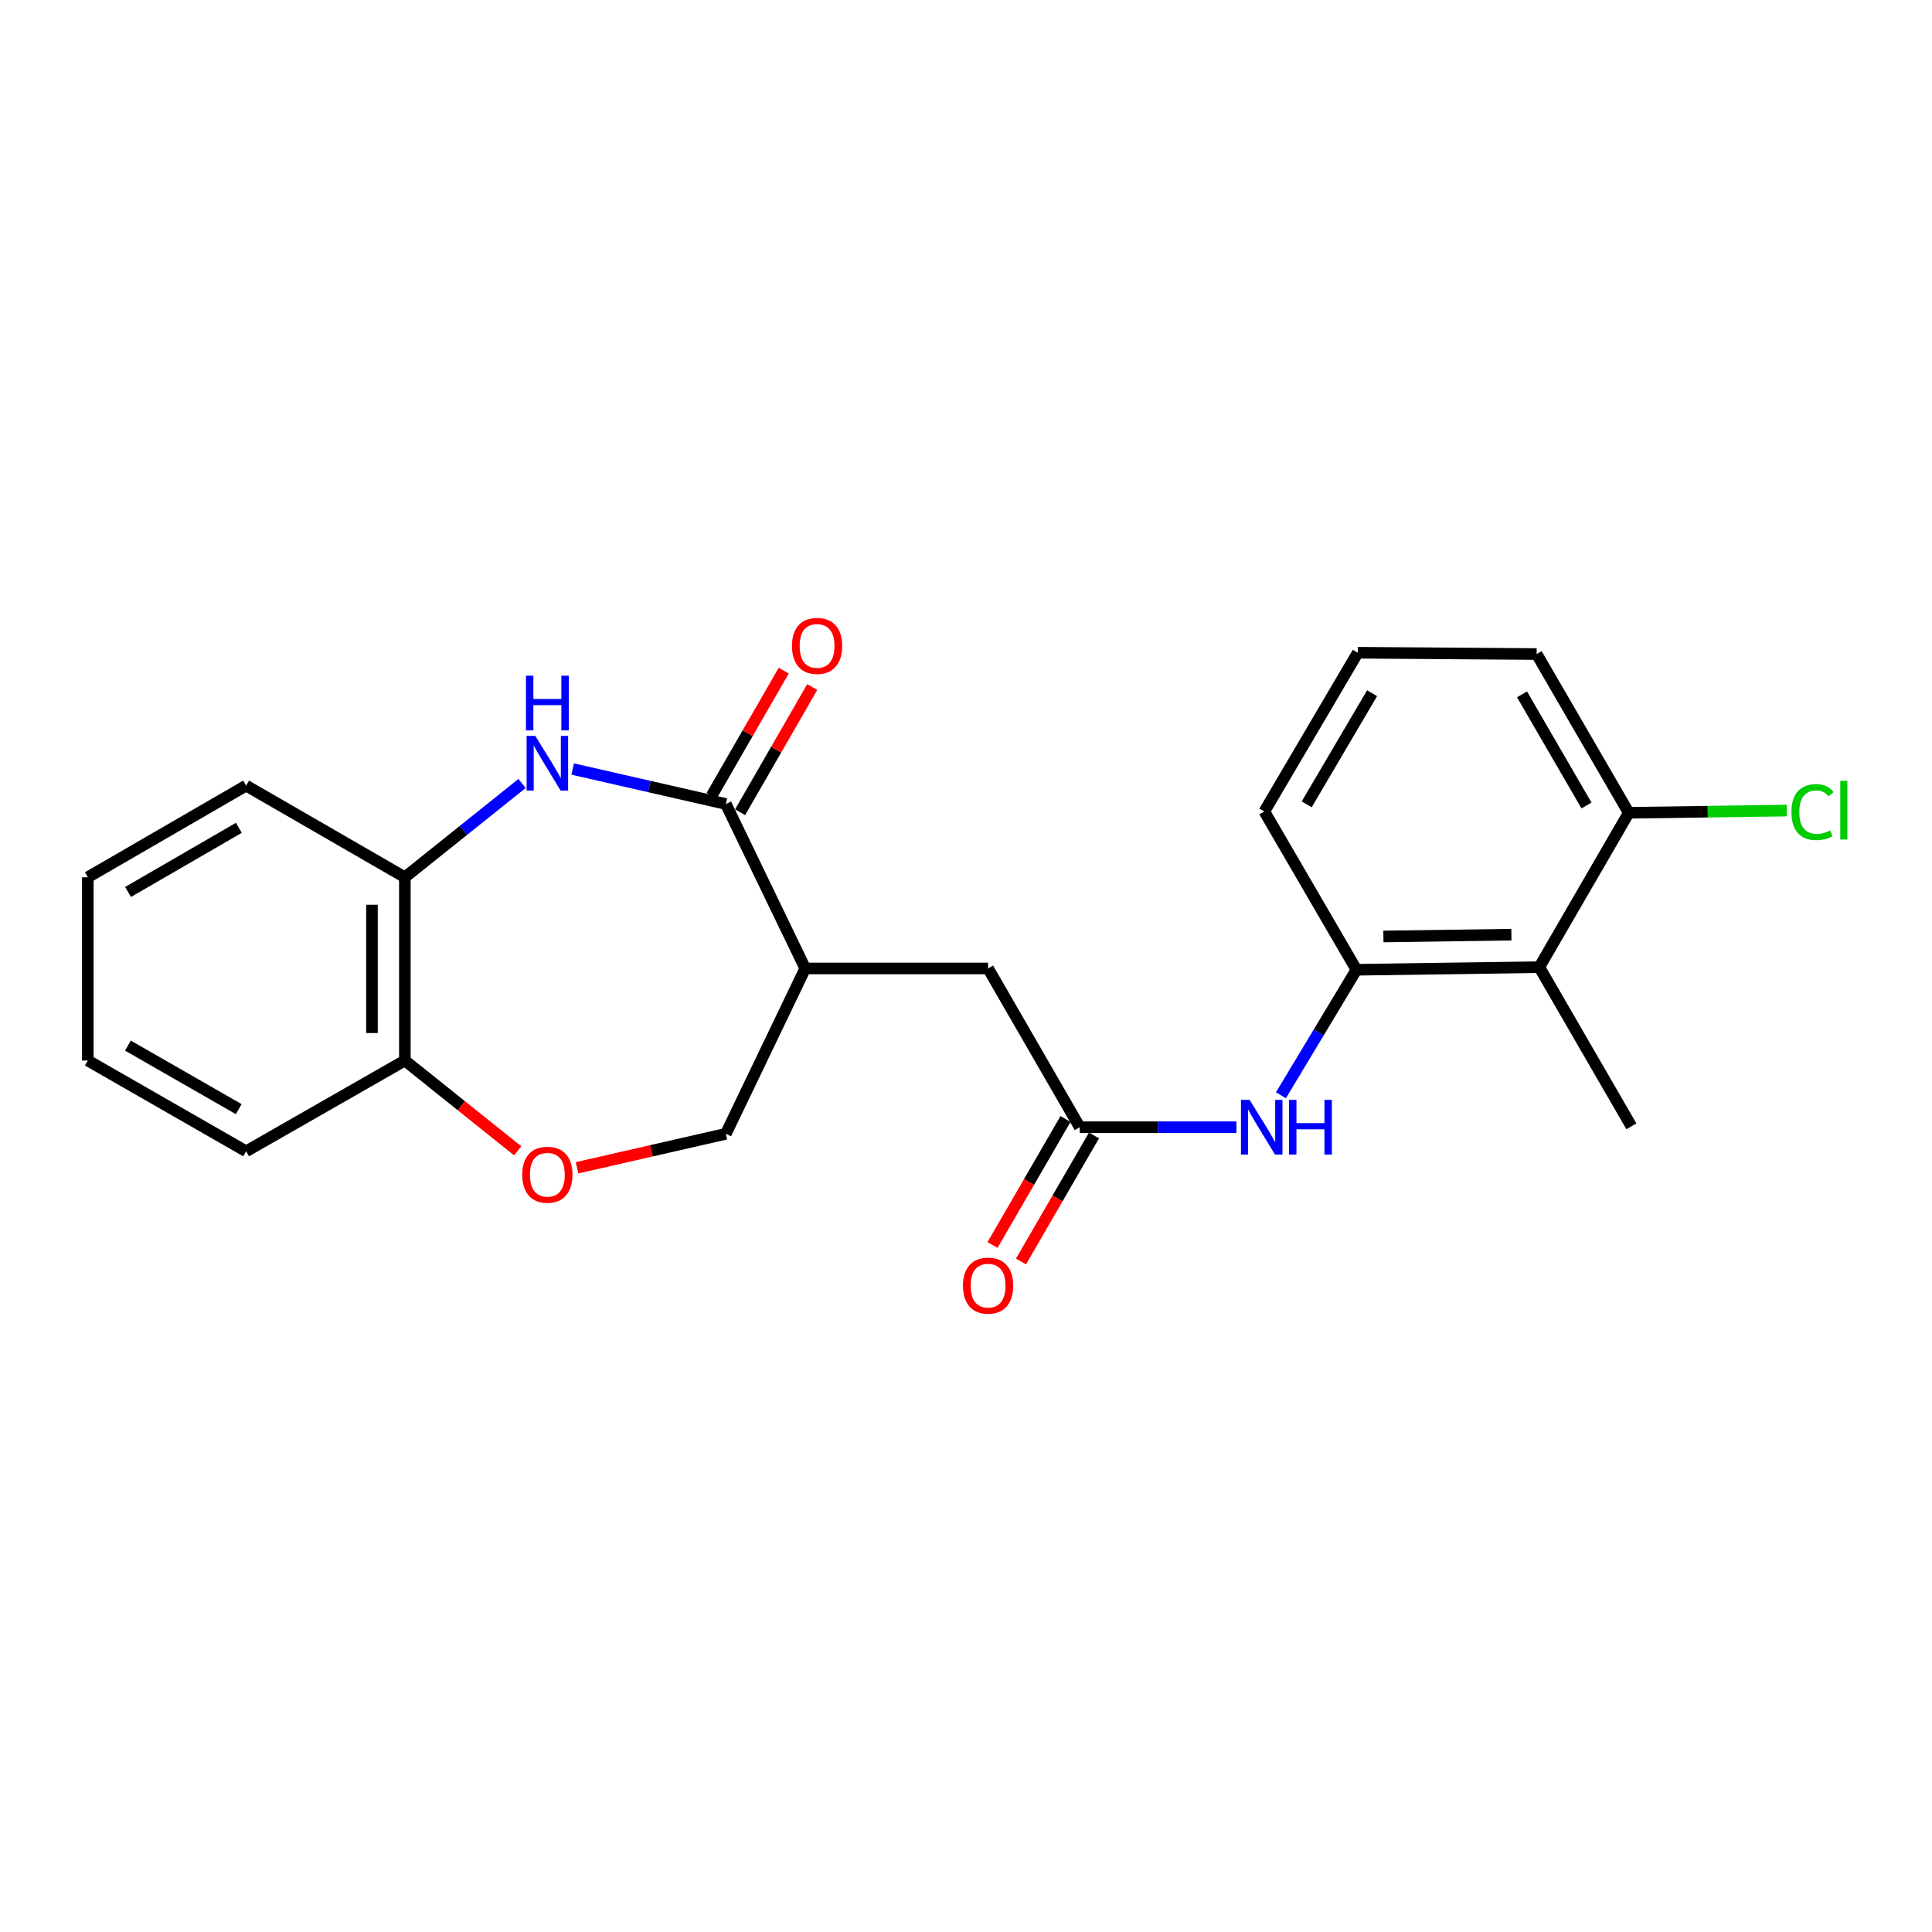 <?xml version='1.0' encoding='iso-8859-1'?>
<svg version='1.1' baseProfile='full'
              xmlns='http://www.w3.org/2000/svg'
                      xmlns:rdkit='http://www.rdkit.org/xml'
                      xmlns:xlink='http://www.w3.org/1999/xlink'
                  xml:space='preserve'
width='1000px' height='1000px' viewBox='0 0 1000 1000'>
<!-- END OF HEADER -->
<rect style='opacity:1.0;fill:#FFFFFF;stroke:none' width='1000' height='1000' x='0' y='0'> </rect>
<path class='bond-0' d='M 375.701,416.153 L 336.062,407.099' style='fill:none;fill-rule:evenodd;stroke:#000000;stroke-width:6px;stroke-linecap:butt;stroke-linejoin:miter;stroke-opacity:1' />
<path class='bond-0' d='M 336.062,407.099 L 296.423,398.044' style='fill:none;fill-rule:evenodd;stroke:#0000FF;stroke-width:6px;stroke-linecap:butt;stroke-linejoin:miter;stroke-opacity:1' />
<path class='bond-1' d='M 375.701,416.153 L 416.792,501.266' style='fill:none;fill-rule:evenodd;stroke:#000000;stroke-width:6px;stroke-linecap:butt;stroke-linejoin:miter;stroke-opacity:1' />
<path class='bond-11' d='M 383.077,420.404 L 401.748,388.008' style='fill:none;fill-rule:evenodd;stroke:#000000;stroke-width:6px;stroke-linecap:butt;stroke-linejoin:miter;stroke-opacity:1' />
<path class='bond-11' d='M 401.748,388.008 L 420.419,355.611' style='fill:none;fill-rule:evenodd;stroke:#FF0000;stroke-width:6px;stroke-linecap:butt;stroke-linejoin:miter;stroke-opacity:1' />
<path class='bond-11' d='M 368.325,411.902 L 386.996,379.506' style='fill:none;fill-rule:evenodd;stroke:#000000;stroke-width:6px;stroke-linecap:butt;stroke-linejoin:miter;stroke-opacity:1' />
<path class='bond-11' d='M 386.996,379.506 L 405.667,347.11' style='fill:none;fill-rule:evenodd;stroke:#FF0000;stroke-width:6px;stroke-linecap:butt;stroke-linejoin:miter;stroke-opacity:1' />
<path class='bond-7' d='M 270.212,405.533 L 239.887,429.799' style='fill:none;fill-rule:evenodd;stroke:#0000FF;stroke-width:6px;stroke-linecap:butt;stroke-linejoin:miter;stroke-opacity:1' />
<path class='bond-7' d='M 239.887,429.799 L 209.561,454.065' style='fill:none;fill-rule:evenodd;stroke:#000000;stroke-width:6px;stroke-linecap:butt;stroke-linejoin:miter;stroke-opacity:1' />
<path class='bond-8' d='M 416.792,501.266 L 511.43,501.266' style='fill:none;fill-rule:evenodd;stroke:#000000;stroke-width:6px;stroke-linecap:butt;stroke-linejoin:miter;stroke-opacity:1' />
<path class='bond-9' d='M 416.792,501.266 L 375.701,586.852' style='fill:none;fill-rule:evenodd;stroke:#000000;stroke-width:6px;stroke-linecap:butt;stroke-linejoin:miter;stroke-opacity:1' />
<path class='bond-2' d='M 796.737,500.595 L 702.089,501.947' style='fill:none;fill-rule:evenodd;stroke:#000000;stroke-width:6px;stroke-linecap:butt;stroke-linejoin:miter;stroke-opacity:1' />
<path class='bond-2' d='M 782.296,483.773 L 716.042,484.72' style='fill:none;fill-rule:evenodd;stroke:#000000;stroke-width:6px;stroke-linecap:butt;stroke-linejoin:miter;stroke-opacity:1' />
<path class='bond-12' d='M 796.737,500.595 L 843.039,420.703' style='fill:none;fill-rule:evenodd;stroke:#000000;stroke-width:6px;stroke-linecap:butt;stroke-linejoin:miter;stroke-opacity:1' />
<path class='bond-16' d='M 796.737,500.595 L 844.401,582.984' style='fill:none;fill-rule:evenodd;stroke:#000000;stroke-width:6px;stroke-linecap:butt;stroke-linejoin:miter;stroke-opacity:1' />
<path class='bond-3' d='M 702.089,501.947 L 682.549,534.428' style='fill:none;fill-rule:evenodd;stroke:#000000;stroke-width:6px;stroke-linecap:butt;stroke-linejoin:miter;stroke-opacity:1' />
<path class='bond-3' d='M 682.549,534.428 L 663.01,566.909' style='fill:none;fill-rule:evenodd;stroke:#0000FF;stroke-width:6px;stroke-linecap:butt;stroke-linejoin:miter;stroke-opacity:1' />
<path class='bond-15' d='M 702.089,501.947 L 654.424,420.012' style='fill:none;fill-rule:evenodd;stroke:#000000;stroke-width:6px;stroke-linecap:butt;stroke-linejoin:miter;stroke-opacity:1' />
<path class='bond-4' d='M 558.877,583.447 L 511.43,501.266' style='fill:none;fill-rule:evenodd;stroke:#000000;stroke-width:6px;stroke-linecap:butt;stroke-linejoin:miter;stroke-opacity:1' />
<path class='bond-5' d='M 558.877,583.447 L 599.422,583.447' style='fill:none;fill-rule:evenodd;stroke:#000000;stroke-width:6px;stroke-linecap:butt;stroke-linejoin:miter;stroke-opacity:1' />
<path class='bond-5' d='M 599.422,583.447 L 639.967,583.447' style='fill:none;fill-rule:evenodd;stroke:#0000FF;stroke-width:6px;stroke-linecap:butt;stroke-linejoin:miter;stroke-opacity:1' />
<path class='bond-13' d='M 551.511,579.18 L 532.62,611.795' style='fill:none;fill-rule:evenodd;stroke:#000000;stroke-width:6px;stroke-linecap:butt;stroke-linejoin:miter;stroke-opacity:1' />
<path class='bond-13' d='M 532.62,611.795 L 513.729,644.41' style='fill:none;fill-rule:evenodd;stroke:#FF0000;stroke-width:6px;stroke-linecap:butt;stroke-linejoin:miter;stroke-opacity:1' />
<path class='bond-13' d='M 566.244,587.714 L 547.353,620.329' style='fill:none;fill-rule:evenodd;stroke:#000000;stroke-width:6px;stroke-linecap:butt;stroke-linejoin:miter;stroke-opacity:1' />
<path class='bond-13' d='M 547.353,620.329 L 528.462,652.944' style='fill:none;fill-rule:evenodd;stroke:#FF0000;stroke-width:6px;stroke-linecap:butt;stroke-linejoin:miter;stroke-opacity:1' />
<path class='bond-6' d='M 298.683,604.445 L 337.192,595.649' style='fill:none;fill-rule:evenodd;stroke:#FF0000;stroke-width:6px;stroke-linecap:butt;stroke-linejoin:miter;stroke-opacity:1' />
<path class='bond-6' d='M 337.192,595.649 L 375.701,586.852' style='fill:none;fill-rule:evenodd;stroke:#000000;stroke-width:6px;stroke-linecap:butt;stroke-linejoin:miter;stroke-opacity:1' />
<path class='bond-23' d='M 267.952,595.66 L 238.757,572.291' style='fill:none;fill-rule:evenodd;stroke:#FF0000;stroke-width:6px;stroke-linecap:butt;stroke-linejoin:miter;stroke-opacity:1' />
<path class='bond-23' d='M 238.757,572.291 L 209.561,548.921' style='fill:none;fill-rule:evenodd;stroke:#000000;stroke-width:6px;stroke-linecap:butt;stroke-linejoin:miter;stroke-opacity:1' />
<path class='bond-10' d='M 209.561,454.065 L 209.561,548.921' style='fill:none;fill-rule:evenodd;stroke:#000000;stroke-width:6px;stroke-linecap:butt;stroke-linejoin:miter;stroke-opacity:1' />
<path class='bond-10' d='M 192.535,468.294 L 192.535,534.693' style='fill:none;fill-rule:evenodd;stroke:#000000;stroke-width:6px;stroke-linecap:butt;stroke-linejoin:miter;stroke-opacity:1' />
<path class='bond-18' d='M 209.561,454.065 L 127.39,406.628' style='fill:none;fill-rule:evenodd;stroke:#000000;stroke-width:6px;stroke-linecap:butt;stroke-linejoin:miter;stroke-opacity:1' />
<path class='bond-20' d='M 209.561,548.921 L 127.39,595.914' style='fill:none;fill-rule:evenodd;stroke:#000000;stroke-width:6px;stroke-linecap:butt;stroke-linejoin:miter;stroke-opacity:1' />
<path class='bond-14' d='M 843.039,420.703 L 883.946,420.121' style='fill:none;fill-rule:evenodd;stroke:#000000;stroke-width:6px;stroke-linecap:butt;stroke-linejoin:miter;stroke-opacity:1' />
<path class='bond-14' d='M 883.946,420.121 L 924.853,419.539' style='fill:none;fill-rule:evenodd;stroke:#00CC00;stroke-width:6px;stroke-linecap:butt;stroke-linejoin:miter;stroke-opacity:1' />
<path class='bond-25' d='M 843.039,420.703 L 795.375,338.531' style='fill:none;fill-rule:evenodd;stroke:#000000;stroke-width:6px;stroke-linecap:butt;stroke-linejoin:miter;stroke-opacity:1' />
<path class='bond-25' d='M 821.161,416.92 L 787.796,359.4' style='fill:none;fill-rule:evenodd;stroke:#000000;stroke-width:6px;stroke-linecap:butt;stroke-linejoin:miter;stroke-opacity:1' />
<path class='bond-17' d='M 654.424,420.012 L 702.77,337.85' style='fill:none;fill-rule:evenodd;stroke:#000000;stroke-width:6px;stroke-linecap:butt;stroke-linejoin:miter;stroke-opacity:1' />
<path class='bond-17' d='M 676.35,416.323 L 710.192,358.809' style='fill:none;fill-rule:evenodd;stroke:#000000;stroke-width:6px;stroke-linecap:butt;stroke-linejoin:miter;stroke-opacity:1' />
<path class='bond-19' d='M 702.77,337.85 L 795.375,338.531' style='fill:none;fill-rule:evenodd;stroke:#000000;stroke-width:6px;stroke-linecap:butt;stroke-linejoin:miter;stroke-opacity:1' />
<path class='bond-21' d='M 127.39,406.628 L 45.455,454.065' style='fill:none;fill-rule:evenodd;stroke:#000000;stroke-width:6px;stroke-linecap:butt;stroke-linejoin:miter;stroke-opacity:1' />
<path class='bond-21' d='M 123.63,428.478 L 66.276,461.685' style='fill:none;fill-rule:evenodd;stroke:#000000;stroke-width:6px;stroke-linecap:butt;stroke-linejoin:miter;stroke-opacity:1' />
<path class='bond-24' d='M 127.39,595.914 L 45.455,548.921' style='fill:none;fill-rule:evenodd;stroke:#000000;stroke-width:6px;stroke-linecap:butt;stroke-linejoin:miter;stroke-opacity:1' />
<path class='bond-24' d='M 123.57,574.096 L 66.216,541.201' style='fill:none;fill-rule:evenodd;stroke:#000000;stroke-width:6px;stroke-linecap:butt;stroke-linejoin:miter;stroke-opacity:1' />
<path class='bond-22' d='M 45.455,454.065 L 45.455,548.921' style='fill:none;fill-rule:evenodd;stroke:#000000;stroke-width:6px;stroke-linecap:butt;stroke-linejoin:miter;stroke-opacity:1' />
<path  class='atom-1' d='M 277.054 380.89
L 286.334 395.89
Q 287.254 397.37, 288.734 400.05
Q 290.214 402.73, 290.294 402.89
L 290.294 380.89
L 294.054 380.89
L 294.054 409.21
L 290.174 409.21
L 280.214 392.81
Q 279.054 390.89, 277.814 388.69
Q 276.614 386.49, 276.254 385.81
L 276.254 409.21
L 272.574 409.21
L 272.574 380.89
L 277.054 380.89
' fill='#0000FF'/>
<path  class='atom-1' d='M 272.234 349.738
L 276.074 349.738
L 276.074 361.778
L 290.554 361.778
L 290.554 349.738
L 294.394 349.738
L 294.394 378.058
L 290.554 378.058
L 290.554 364.978
L 276.074 364.978
L 276.074 378.058
L 272.234 378.058
L 272.234 349.738
' fill='#0000FF'/>
<path  class='atom-6' d='M 646.802 569.287
L 656.082 584.287
Q 657.002 585.767, 658.482 588.447
Q 659.962 591.127, 660.042 591.287
L 660.042 569.287
L 663.802 569.287
L 663.802 597.607
L 659.922 597.607
L 649.962 581.207
Q 648.802 579.287, 647.562 577.087
Q 646.362 574.887, 646.002 574.207
L 646.002 597.607
L 642.322 597.607
L 642.322 569.287
L 646.802 569.287
' fill='#0000FF'/>
<path  class='atom-6' d='M 667.202 569.287
L 671.042 569.287
L 671.042 581.327
L 685.522 581.327
L 685.522 569.287
L 689.362 569.287
L 689.362 597.607
L 685.522 597.607
L 685.522 584.527
L 671.042 584.527
L 671.042 597.607
L 667.202 597.607
L 667.202 569.287
' fill='#0000FF'/>
<path  class='atom-7' d='M 270.314 608.036
Q 270.314 601.236, 273.674 597.436
Q 277.034 593.636, 283.314 593.636
Q 289.594 593.636, 292.954 597.436
Q 296.314 601.236, 296.314 608.036
Q 296.314 614.916, 292.914 618.836
Q 289.514 622.716, 283.314 622.716
Q 277.074 622.716, 273.674 618.836
Q 270.314 614.956, 270.314 608.036
M 283.314 619.516
Q 287.634 619.516, 289.954 616.636
Q 292.314 613.716, 292.314 608.036
Q 292.314 602.476, 289.954 599.676
Q 287.634 596.836, 283.314 596.836
Q 278.994 596.836, 276.634 599.636
Q 274.314 602.436, 274.314 608.036
Q 274.314 613.756, 276.634 616.636
Q 278.994 619.516, 283.314 619.516
' fill='#FF0000'/>
<path  class='atom-12' d='M 409.912 334.317
Q 409.912 327.517, 413.272 323.717
Q 416.632 319.917, 422.912 319.917
Q 429.192 319.917, 432.552 323.717
Q 435.912 327.517, 435.912 334.317
Q 435.912 341.197, 432.512 345.117
Q 429.112 348.997, 422.912 348.997
Q 416.672 348.997, 413.272 345.117
Q 409.912 341.237, 409.912 334.317
M 422.912 345.797
Q 427.232 345.797, 429.552 342.917
Q 431.912 339.997, 431.912 334.317
Q 431.912 328.757, 429.552 325.957
Q 427.232 323.117, 422.912 323.117
Q 418.592 323.117, 416.232 325.917
Q 413.912 328.717, 413.912 334.317
Q 413.912 340.037, 416.232 342.917
Q 418.592 345.797, 422.912 345.797
' fill='#FF0000'/>
<path  class='atom-14' d='M 498.43 665.443
Q 498.43 658.643, 501.79 654.843
Q 505.15 651.043, 511.43 651.043
Q 517.71 651.043, 521.07 654.843
Q 524.43 658.643, 524.43 665.443
Q 524.43 672.323, 521.03 676.243
Q 517.63 680.123, 511.43 680.123
Q 505.19 680.123, 501.79 676.243
Q 498.43 672.363, 498.43 665.443
M 511.43 676.923
Q 515.75 676.923, 518.07 674.043
Q 520.43 671.123, 520.43 665.443
Q 520.43 659.883, 518.07 657.083
Q 515.75 654.243, 511.43 654.243
Q 507.11 654.243, 504.75 657.043
Q 502.43 659.843, 502.43 665.443
Q 502.43 671.163, 504.75 674.043
Q 507.11 676.923, 511.43 676.923
' fill='#FF0000'/>
<path  class='atom-15' d='M 927.231 420.33
Q 927.231 413.29, 930.511 409.61
Q 933.831 405.89, 940.111 405.89
Q 945.951 405.89, 949.071 410.01
L 946.431 412.17
Q 944.151 409.17, 940.111 409.17
Q 935.831 409.17, 933.551 412.05
Q 931.311 414.89, 931.311 420.33
Q 931.311 425.93, 933.631 428.81
Q 935.991 431.69, 940.551 431.69
Q 943.671 431.69, 947.311 429.81
L 948.431 432.81
Q 946.951 433.77, 944.711 434.33
Q 942.471 434.89, 939.991 434.89
Q 933.831 434.89, 930.511 431.13
Q 927.231 427.37, 927.231 420.33
' fill='#00CC00'/>
<path  class='atom-15' d='M 952.511 404.17
L 956.191 404.17
L 956.191 434.53
L 952.511 434.53
L 952.511 404.17
' fill='#00CC00'/>
</svg>
